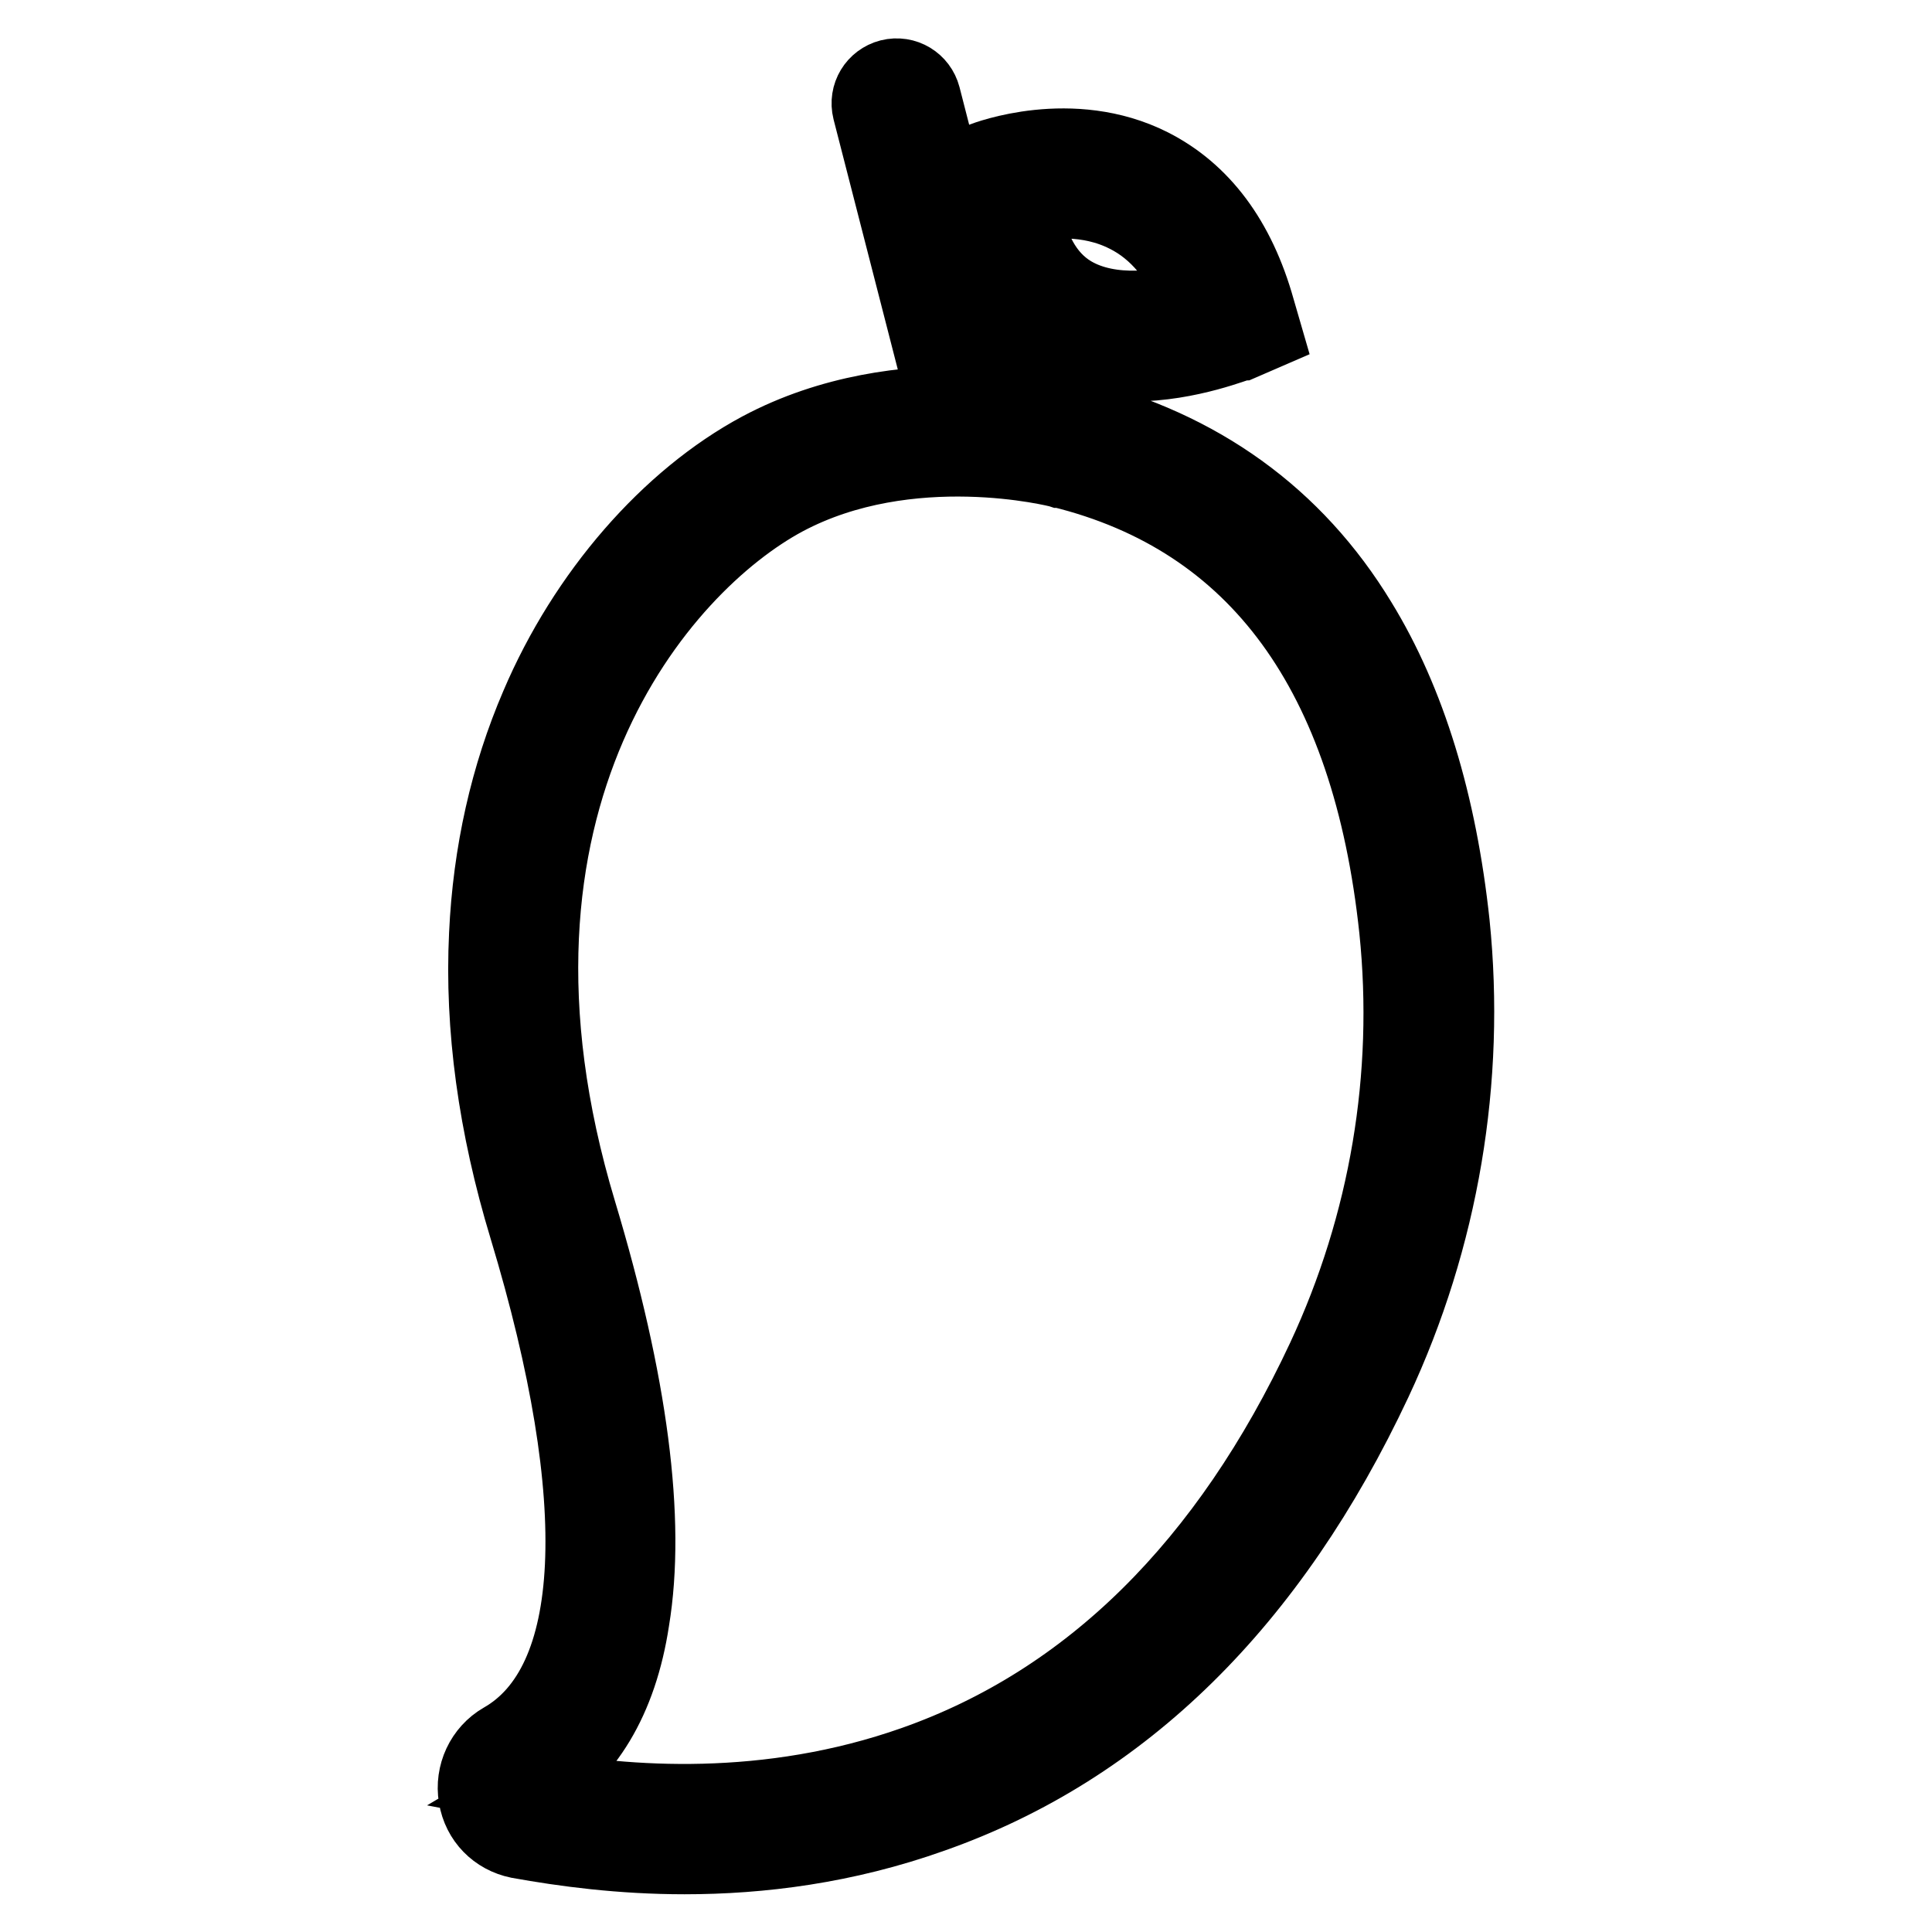 <?xml version="1.0" encoding="utf-8"?>
<!-- Svg Vector Icons : http://www.onlinewebfonts.com/icon -->
<!DOCTYPE svg PUBLIC "-//W3C//DTD SVG 1.1//EN" "http://www.w3.org/Graphics/SVG/1.1/DTD/svg11.dtd">
<svg version="1.1" xmlns="http://www.w3.org/2000/svg" xmlns:xlink="http://www.w3.org/1999/xlink" x="0px" y="0px" viewBox="0 0 256 256" enable-background="new 0 0 256 256" xml:space="preserve">
<g> <path stroke-width="10" fill-opacity="0" stroke="#000000"  d="M150.1,48.2c-3.9,0-8.1-0.8-11.9-3c-6.1-3.7-9.6-10.6-10.3-20.3l-0.2-2.7l2.5-1c0.5-0.2,11.8-4.5,22.3,0.8 c6.7,3.4,11.5,9.7,14.1,19l0.9,3.1l-3,1.3C164.1,45.4,157.6,48.2,150.1,48.2z M135.5,27.2c0.9,5.7,3,9.6,6.5,11.7 c5.2,3.1,12.4,1.9,16.5,0.7c-2.1-5.4-5.2-9.1-9.2-11.1C144.2,25.9,138.7,26.5,135.5,27.2z M90.7,246c-8.4,0-15.9-1-22-2.1 c-2.9-0.6-5.1-2.8-5.6-5.8c-0.5-3,0.9-6,3.5-7.5c13-7.4,14.2-31.5,3.2-67.9c-4.1-13.5-5.9-26.6-5.3-38.9c0.5-10.8,2.8-21,6.8-30.3 c6.3-14.8,17.3-27.4,29.4-33.9c18.9-10.1,40.5-4.7,41.8-4.4c16.4,4.1,29.1,13.2,37.6,27.2c6.5,10.6,10.6,24.1,12.3,40 c2.1,20.6-1.4,41.6-10.3,60.6c-13.7,29.2-33.3,48.6-58.6,57.5C112,244.6,100.8,246,90.7,246L90.7,246z M70.5,236.8 c12.5,2.4,31.3,3.7,50.6-3.1c23.3-8.2,41.6-26.3,54.4-53.7c8.3-17.8,11.6-37.4,9.6-56.8c-3.6-34-18.5-54.5-44.5-60.9l-0.1,0 c-0.3-0.1-20-5.1-36.5,3.7c-16.6,8.9-43.7,40.2-27.3,94.6c6.8,22.6,9.2,40.8,7,54.1C82.1,225.2,77.6,232.6,70.5,236.8z"/> <path stroke-width="10" fill-opacity="0" stroke="#000000"  d="M129.1,57.5c-1.6,0-3.1-1.1-3.5-2.8l-10.3-40.1c-0.5-2,0.7-3.9,2.6-4.4c2-0.5,3.9,0.7,4.4,2.6l10.3,40.1 c0.5,2-0.7,3.9-2.6,4.4C129.7,57.4,129.4,57.5,129.1,57.5z"/></g>
</svg>